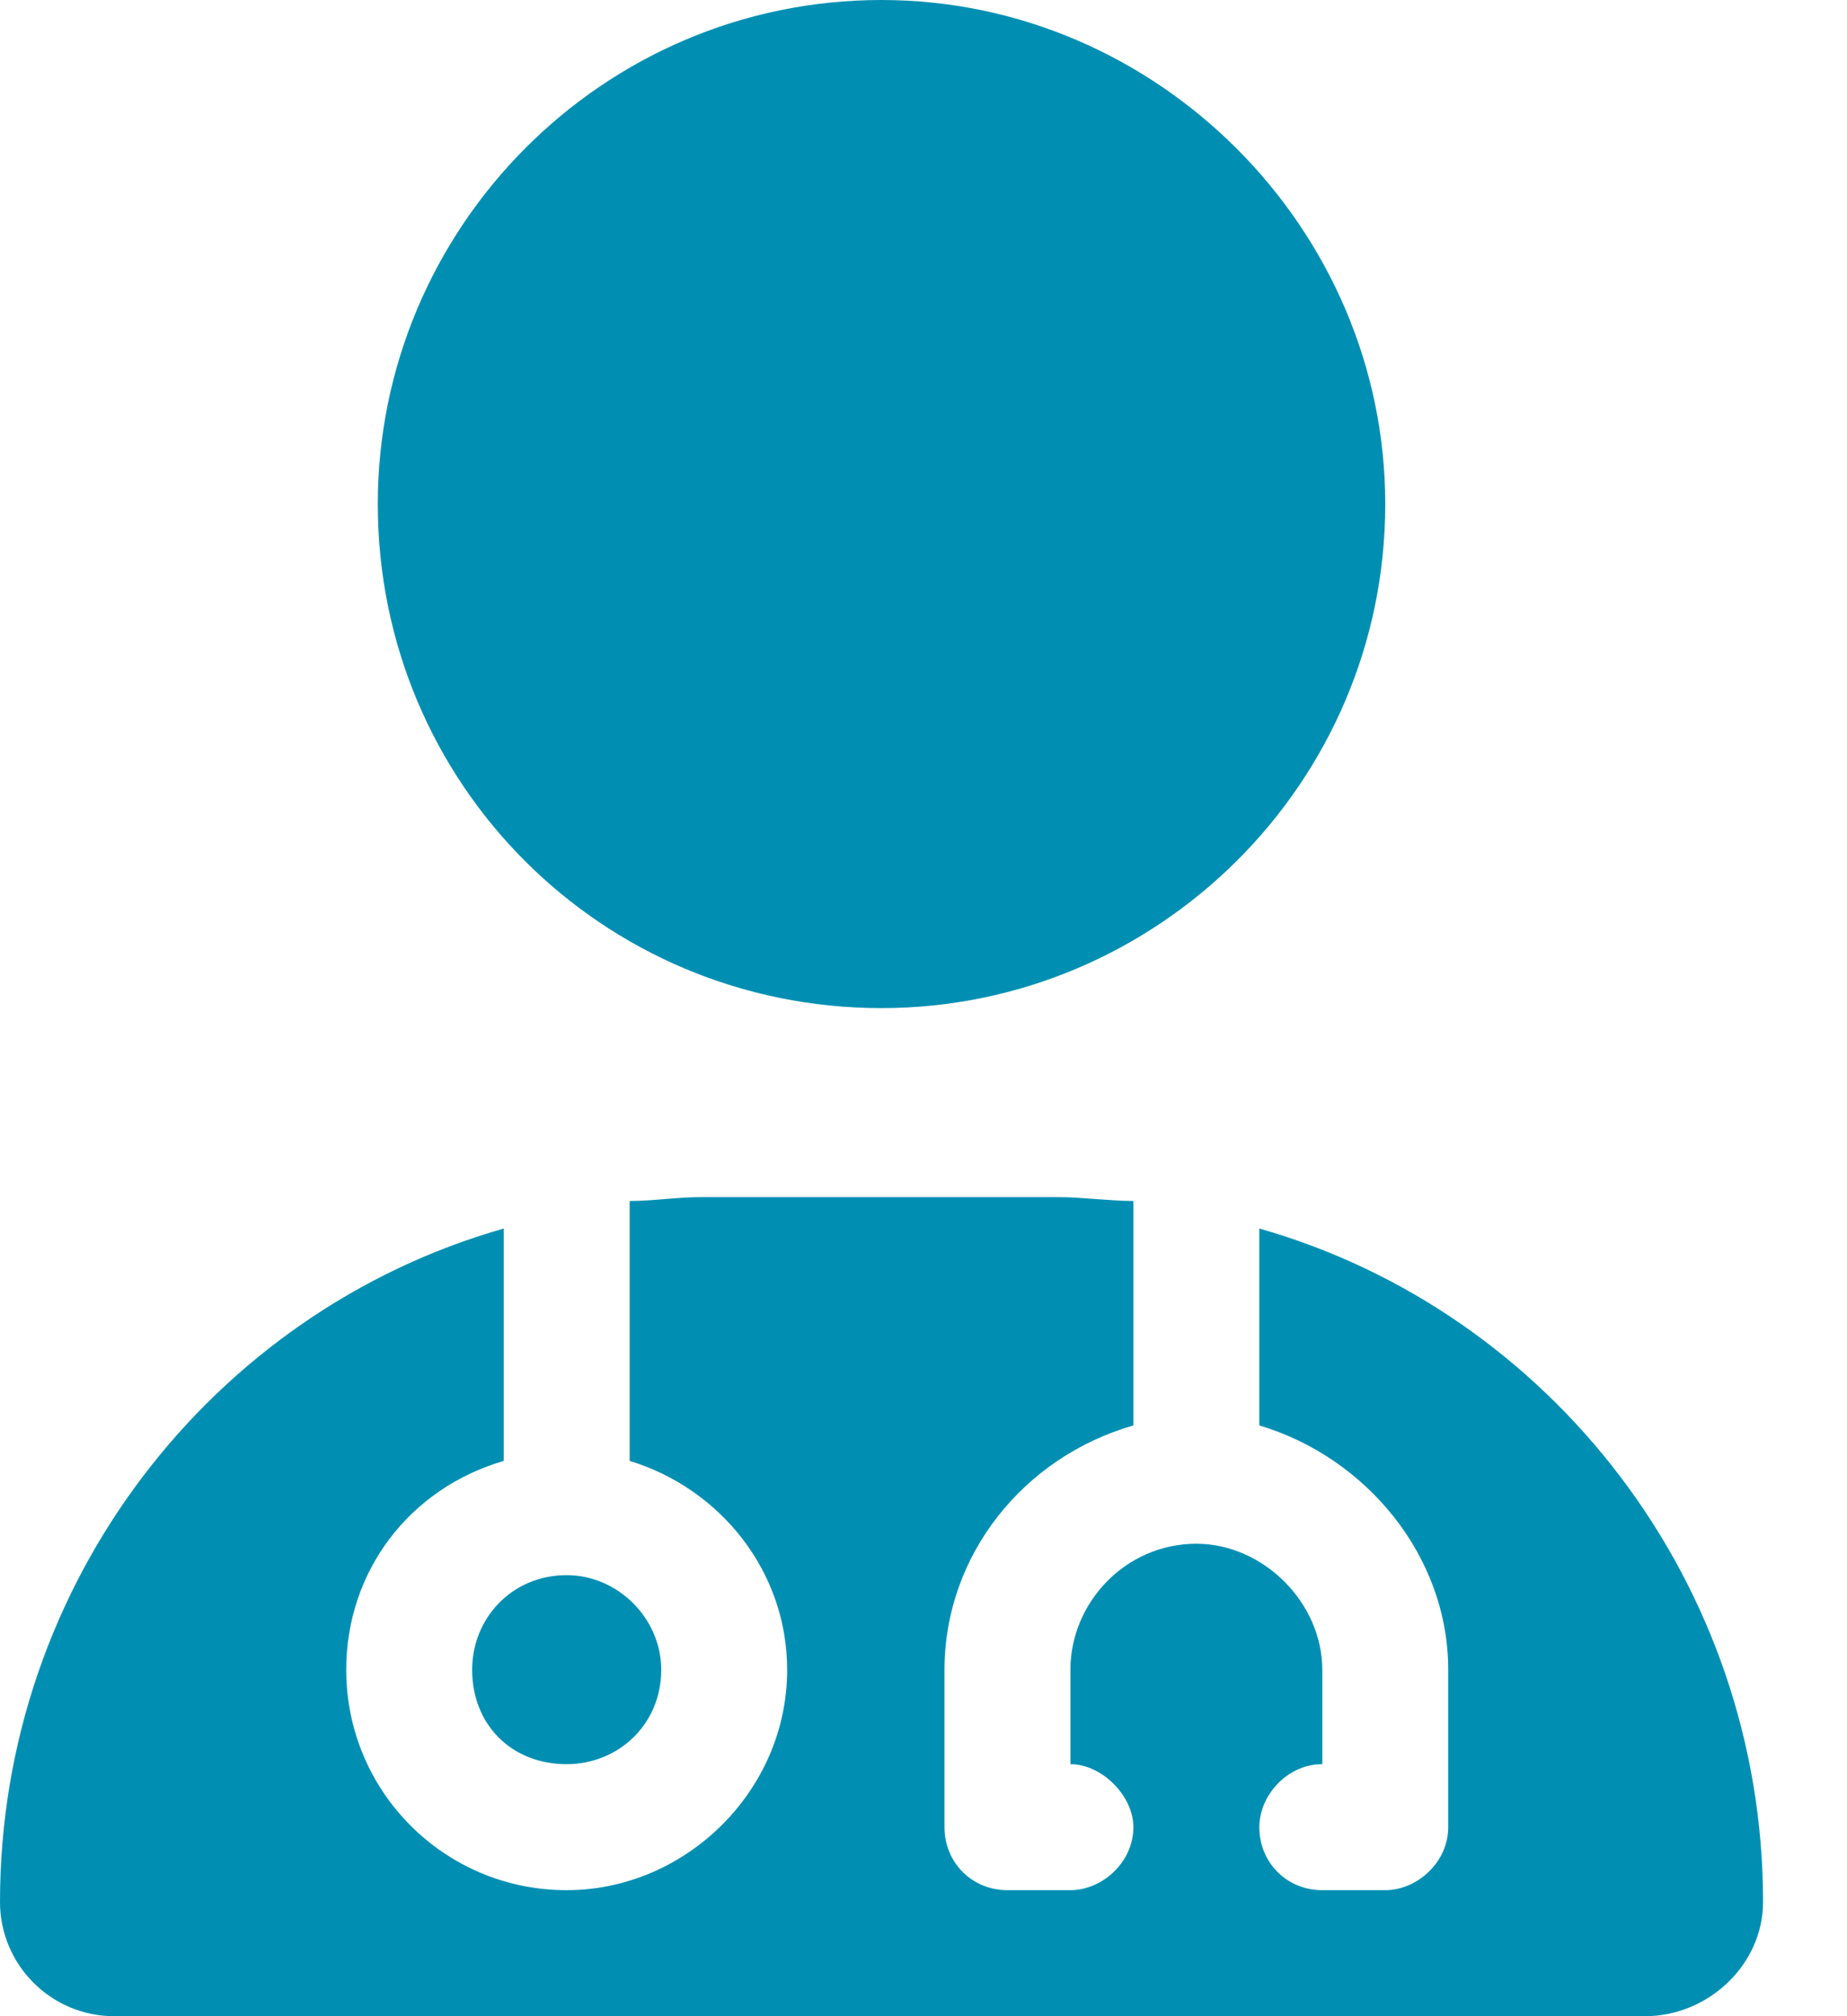 <svg width="11" height="12" viewBox="0 0 11 12" fill="none" xmlns="http://www.w3.org/2000/svg">
<path d="M5.25 6C3.586 6 2.25 4.664 2.25 3C2.25 1.359 3.586 0 5.25 0C6.891 0 8.25 1.359 8.25 3C8.25 4.664 6.891 6 5.25 6ZM3 7.312V8.695C2.438 8.859 2.062 9.352 2.062 9.938C2.062 10.664 2.648 11.25 3.375 11.25C4.078 11.25 4.688 10.664 4.688 9.938C4.688 9.352 4.289 8.859 3.75 8.695V7.148C3.891 7.148 4.031 7.125 4.172 7.125H6.305C6.445 7.125 6.609 7.148 6.75 7.148V8.484C6.094 8.672 5.625 9.258 5.625 9.938V10.875C5.625 11.086 5.789 11.25 6 11.25H6.375C6.562 11.25 6.75 11.086 6.75 10.875C6.75 10.688 6.562 10.5 6.375 10.5V9.938C6.375 9.539 6.703 9.188 7.125 9.188C7.523 9.188 7.875 9.539 7.875 9.938V10.5C7.664 10.5 7.5 10.688 7.5 10.875C7.5 11.086 7.664 11.25 7.875 11.25H8.25C8.438 11.25 8.625 11.086 8.625 10.875V9.938C8.625 9.258 8.133 8.672 7.5 8.484V7.312C9.234 7.805 10.5 9.422 10.5 11.32C10.5 11.695 10.172 12 9.797 12H0.68C0.305 12 0 11.695 0 11.32C0 9.422 1.266 7.805 3 7.312ZM3.375 10.5C3.047 10.5 2.812 10.266 2.812 9.938C2.812 9.633 3.047 9.375 3.375 9.375C3.68 9.375 3.938 9.633 3.938 9.938C3.938 10.266 3.68 10.5 3.375 10.5Z" fill="#008FB2"/>
</svg>
